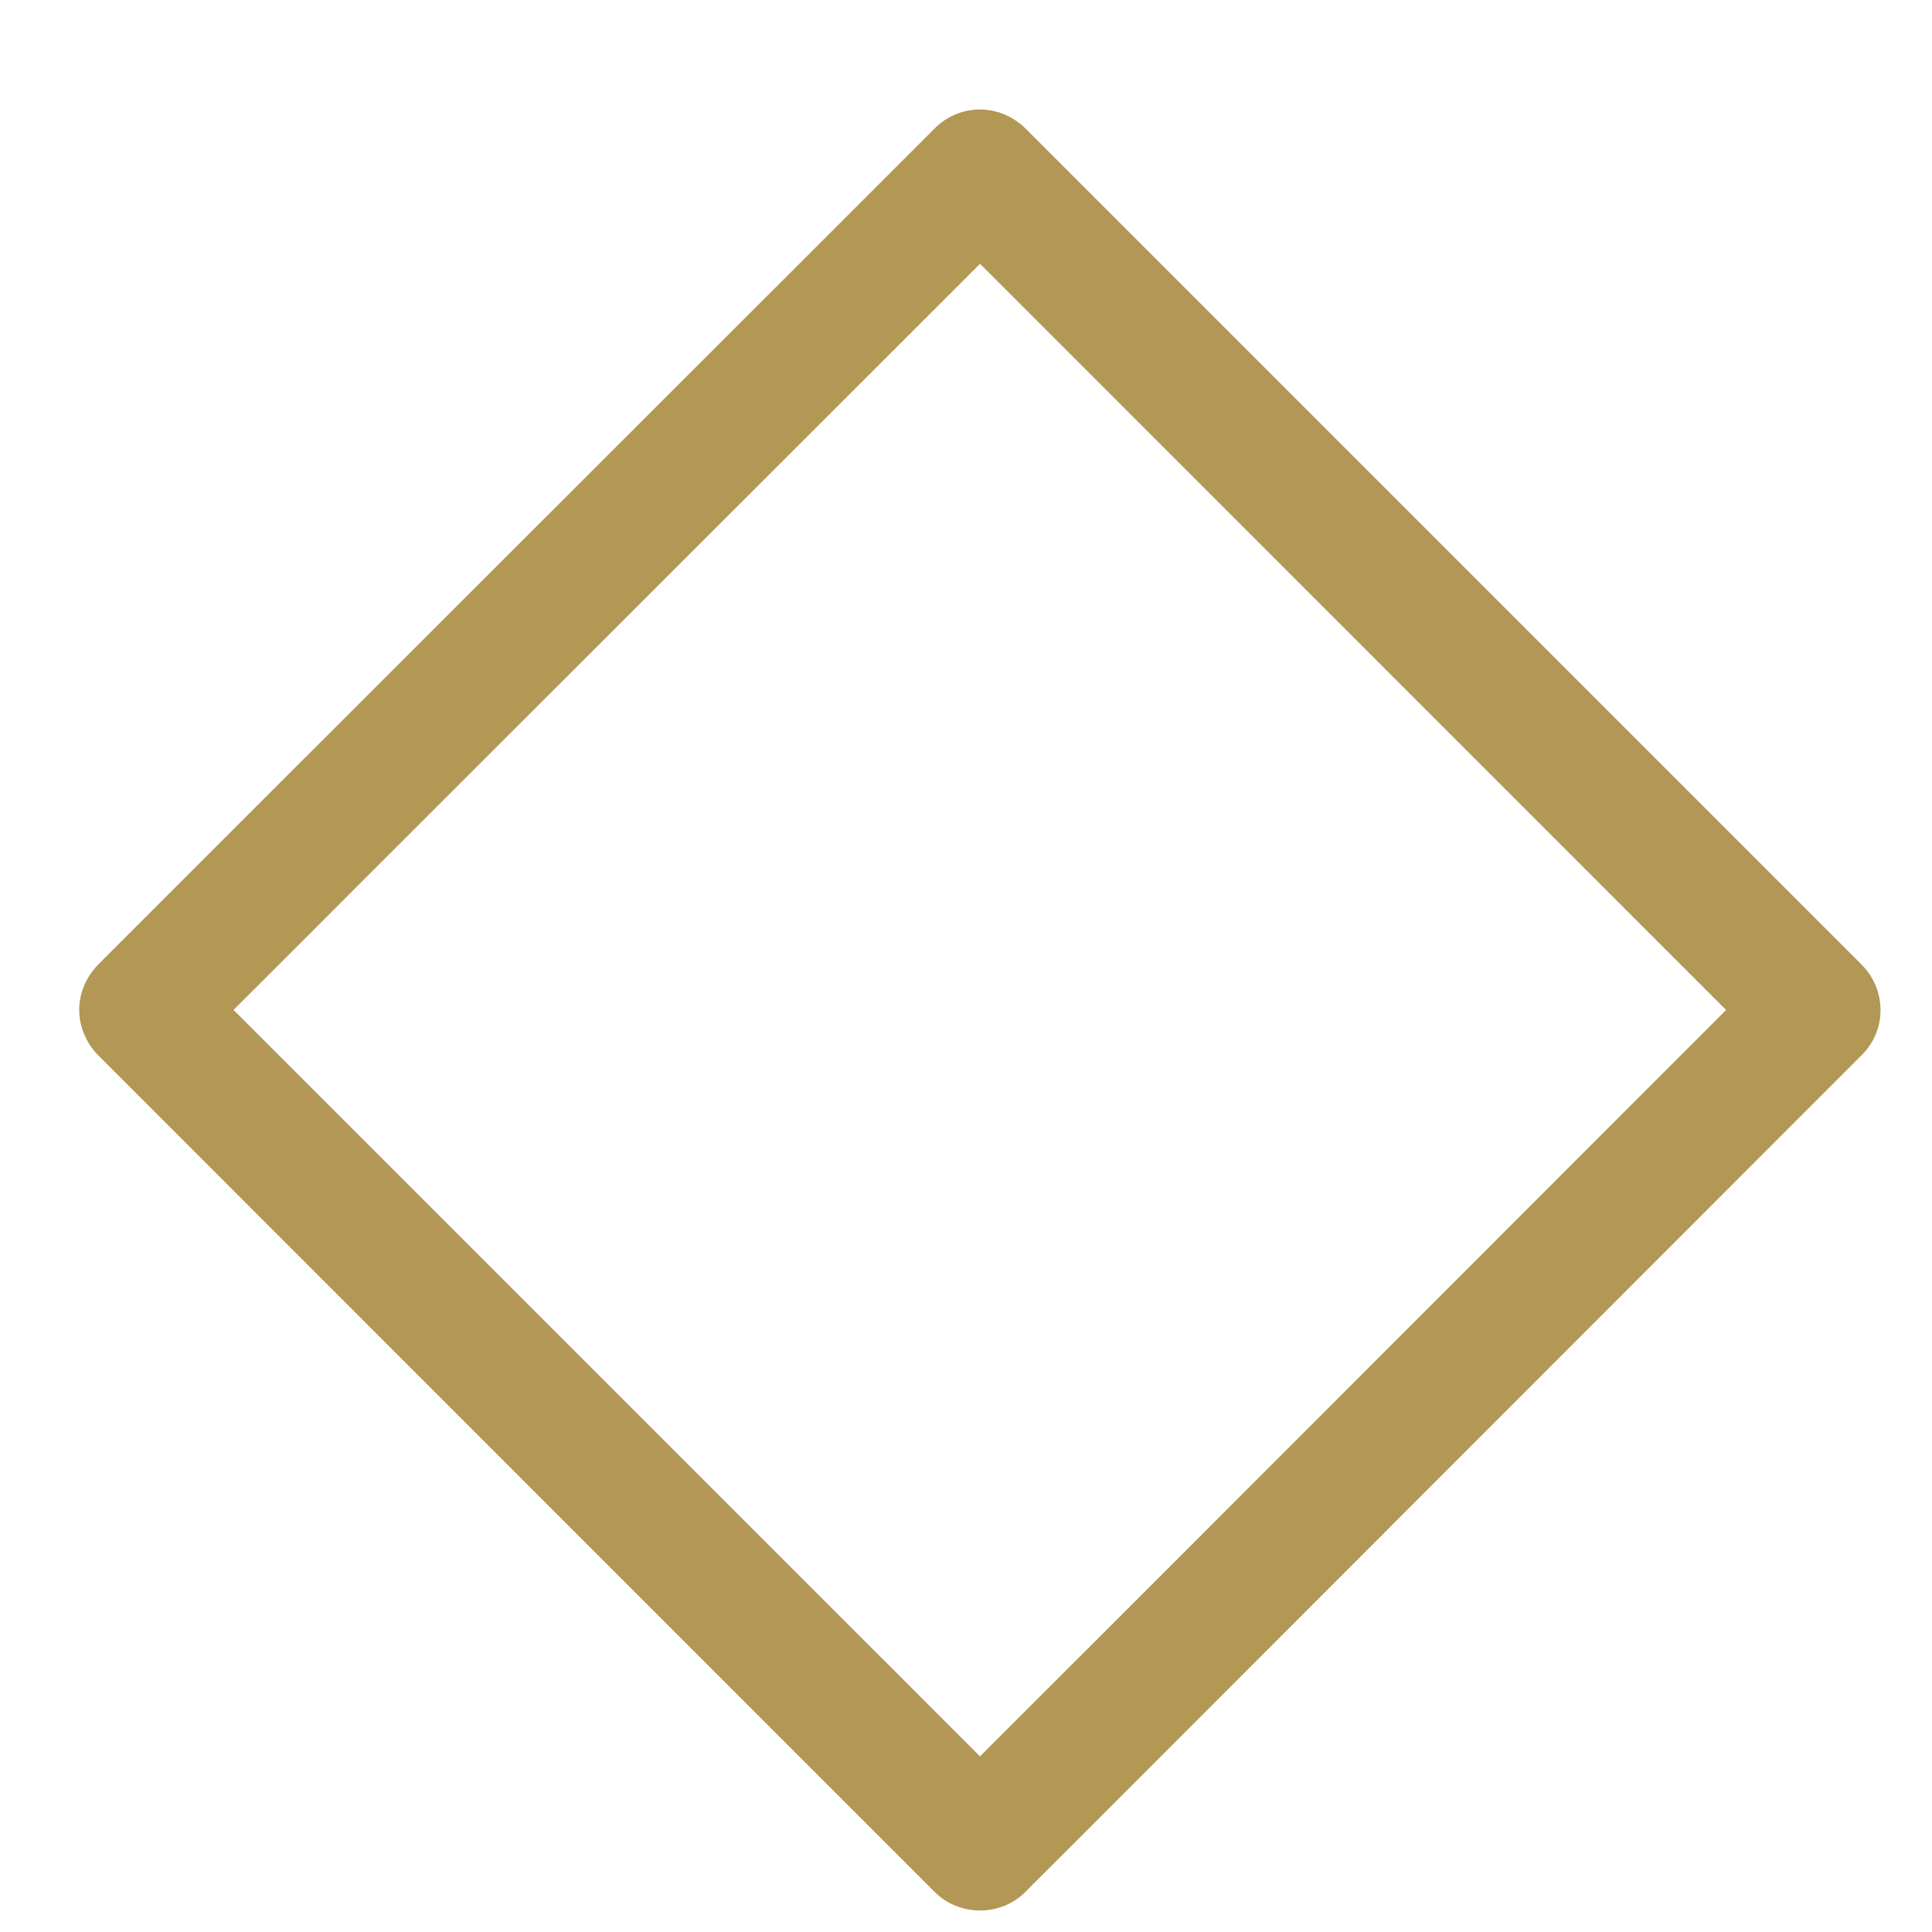 <svg width="15" height="15" viewBox="0 0 15 15" fill="none" xmlns="http://www.w3.org/2000/svg">
<path d="M13.352 7.792L13.396 7.836L13.402 7.841L13.011 8.232L8.867 12.379L7.702 13.543L7.609 13.637L7.569 13.597L7.218 13.246L6.883 12.91L6.867 12.895L1.813 7.841L2.389 7.266L2.757 6.897L7.213 2.444L7.564 2.093L7.609 2.048L12.65 7.09L13.352 7.792ZM7.891 0.939C7.809 0.882 7.71 0.85 7.609 0.85C7.478 0.85 7.351 0.902 7.258 0.996L6.66 1.594L6.527 1.727L2.224 6.027L1.522 6.729L0.761 7.49C0.67 7.584 0.615 7.71 0.615 7.841C0.615 7.972 0.67 8.098 0.761 8.192L6.165 13.597L7.258 14.69C7.354 14.786 7.481 14.833 7.609 14.833C7.737 14.833 7.864 14.786 7.96 14.69L8.024 14.625L8.376 14.274L14.454 8.192C14.649 8 14.649 7.686 14.454 7.49L7.96 0.996C7.938 0.973 7.915 0.956 7.891 0.939Z" fill="#B29755"/>
</svg>
